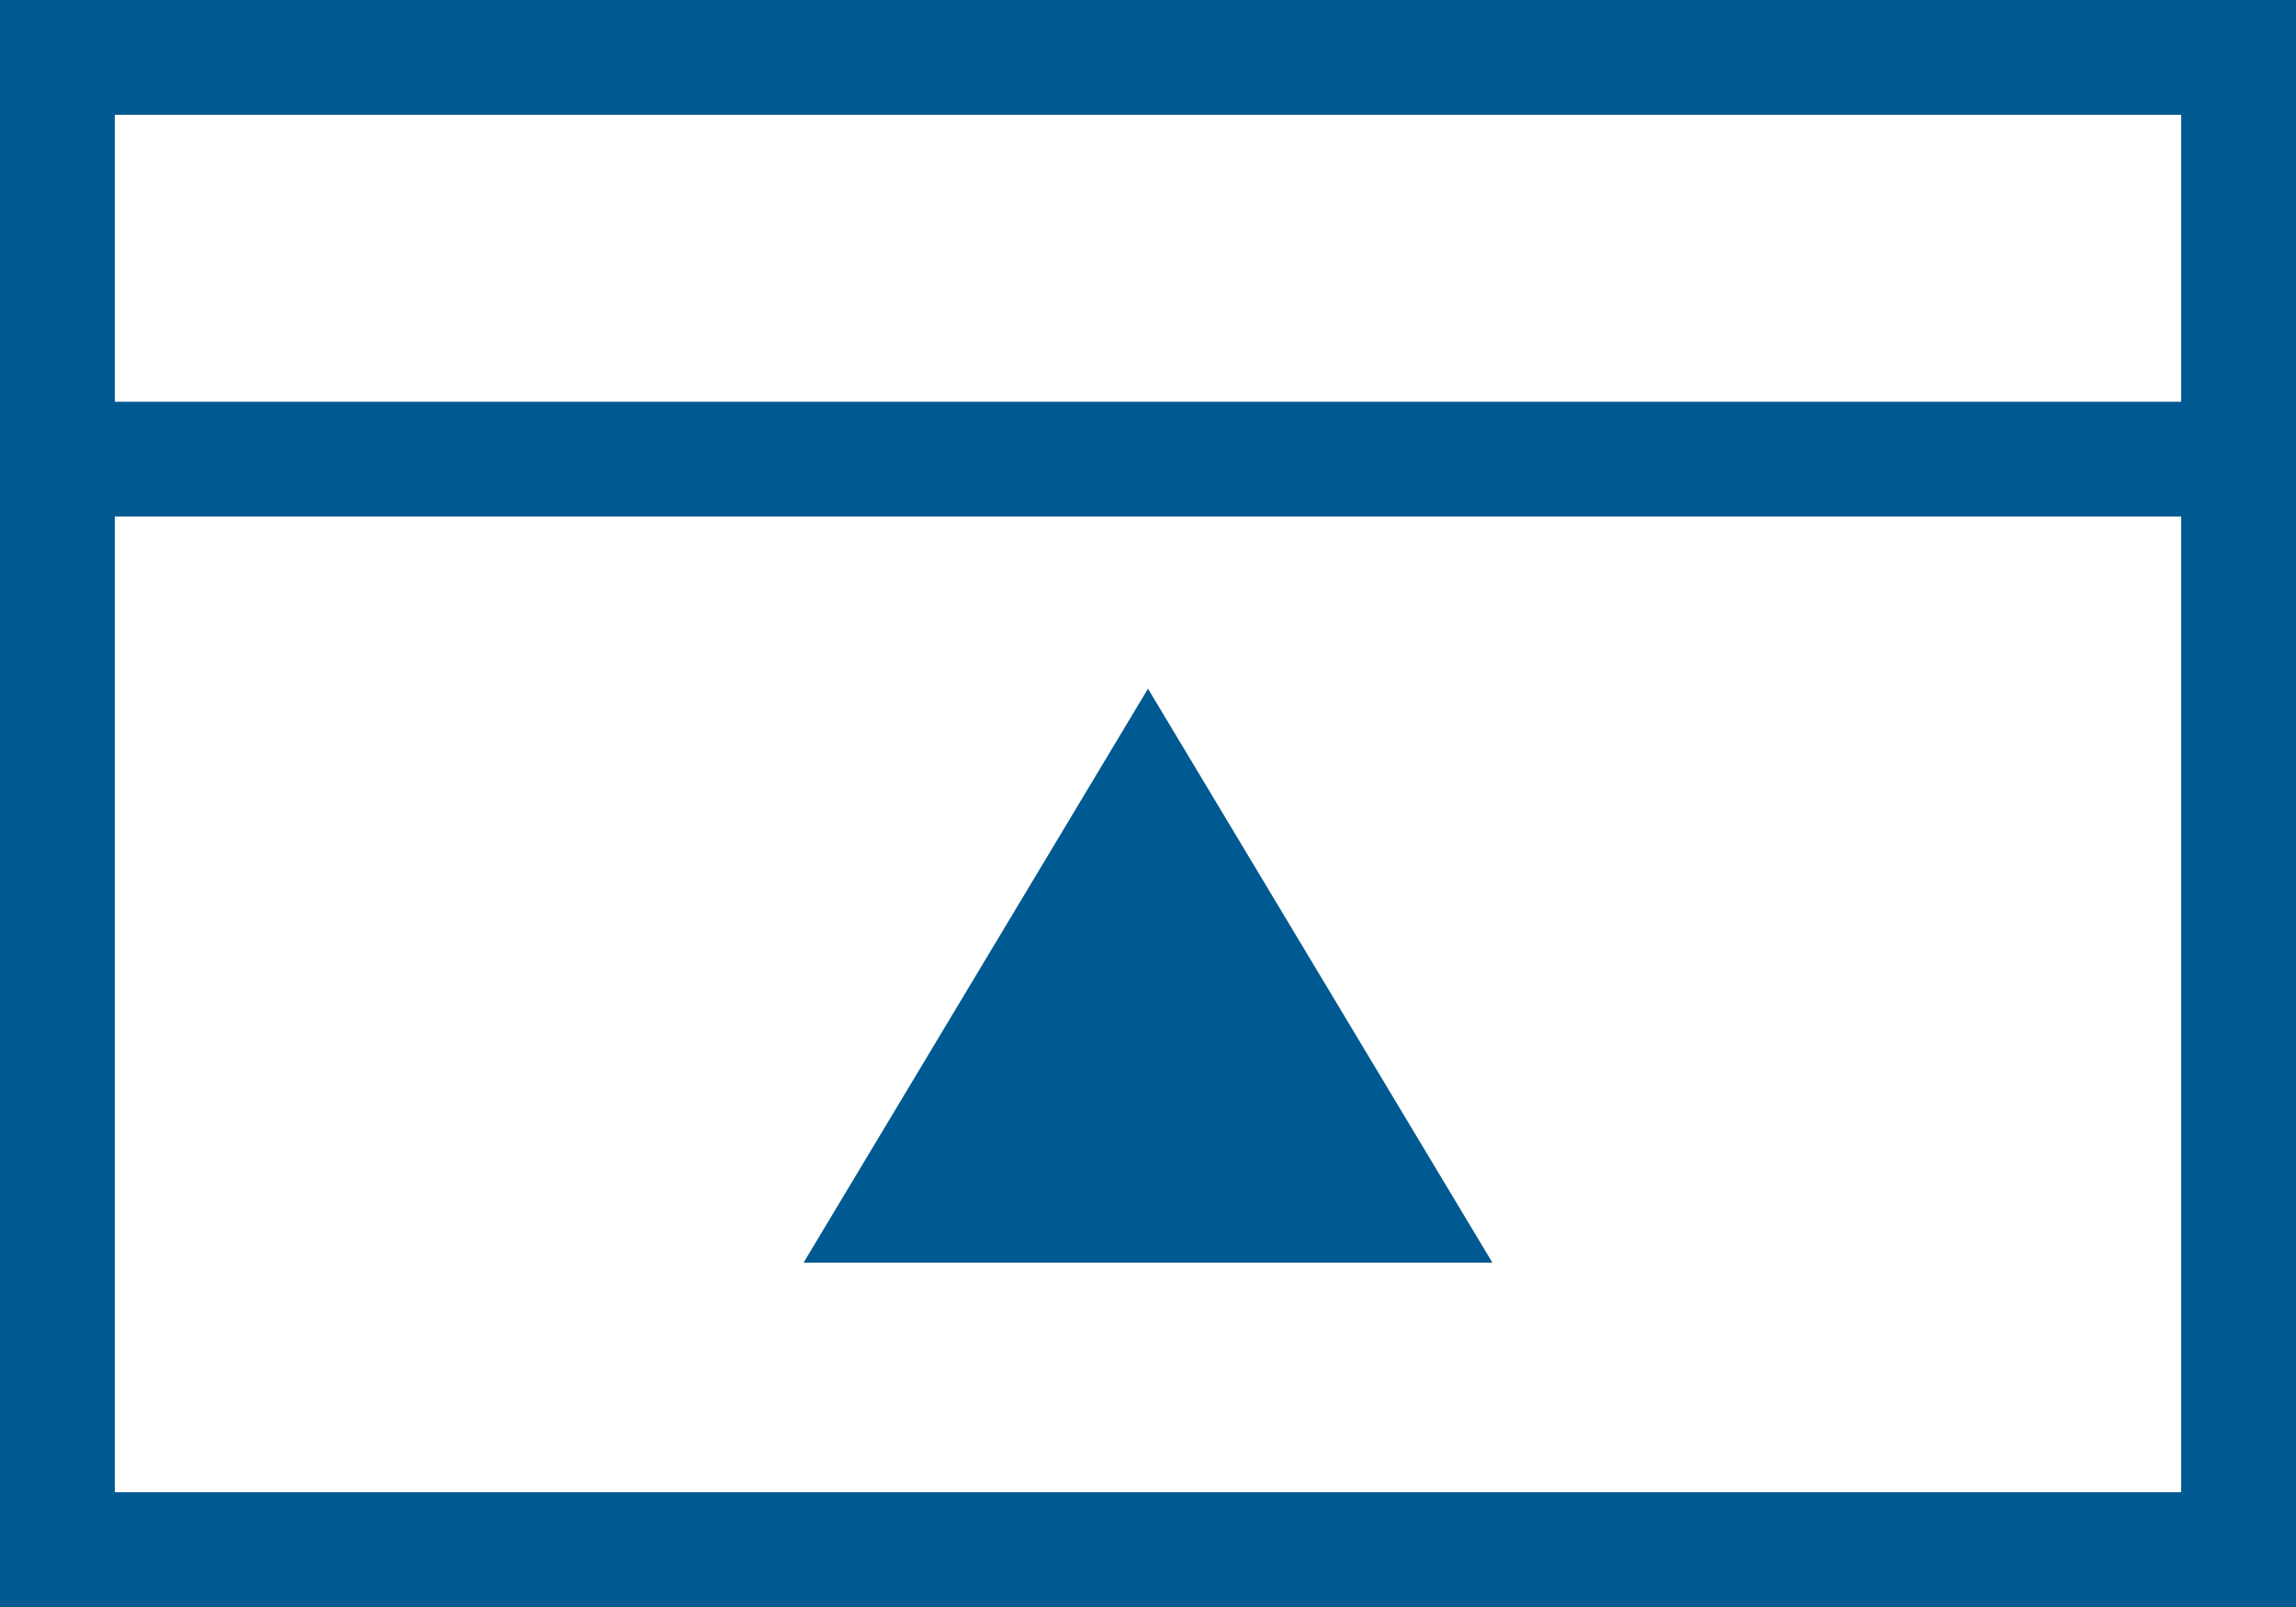 <svg xmlns="http://www.w3.org/2000/svg" viewBox="0 0 20 14"><defs><style>.cls-1{fill:#005991;}.cls-2{fill:#fff;}</style></defs><title>gototop_pc</title><g id="レイヤー_2" data-name="レイヤー 2"><g id="footer"><rect class="cls-1" width="20" height="14"/><rect class="cls-2" x="1" y="1" width="18" height="12"/><polygon class="cls-1" points="13 11 7 11 10 6 13 11"/><rect class="cls-1" y="3.5" width="20" height="1"/></g></g></svg>